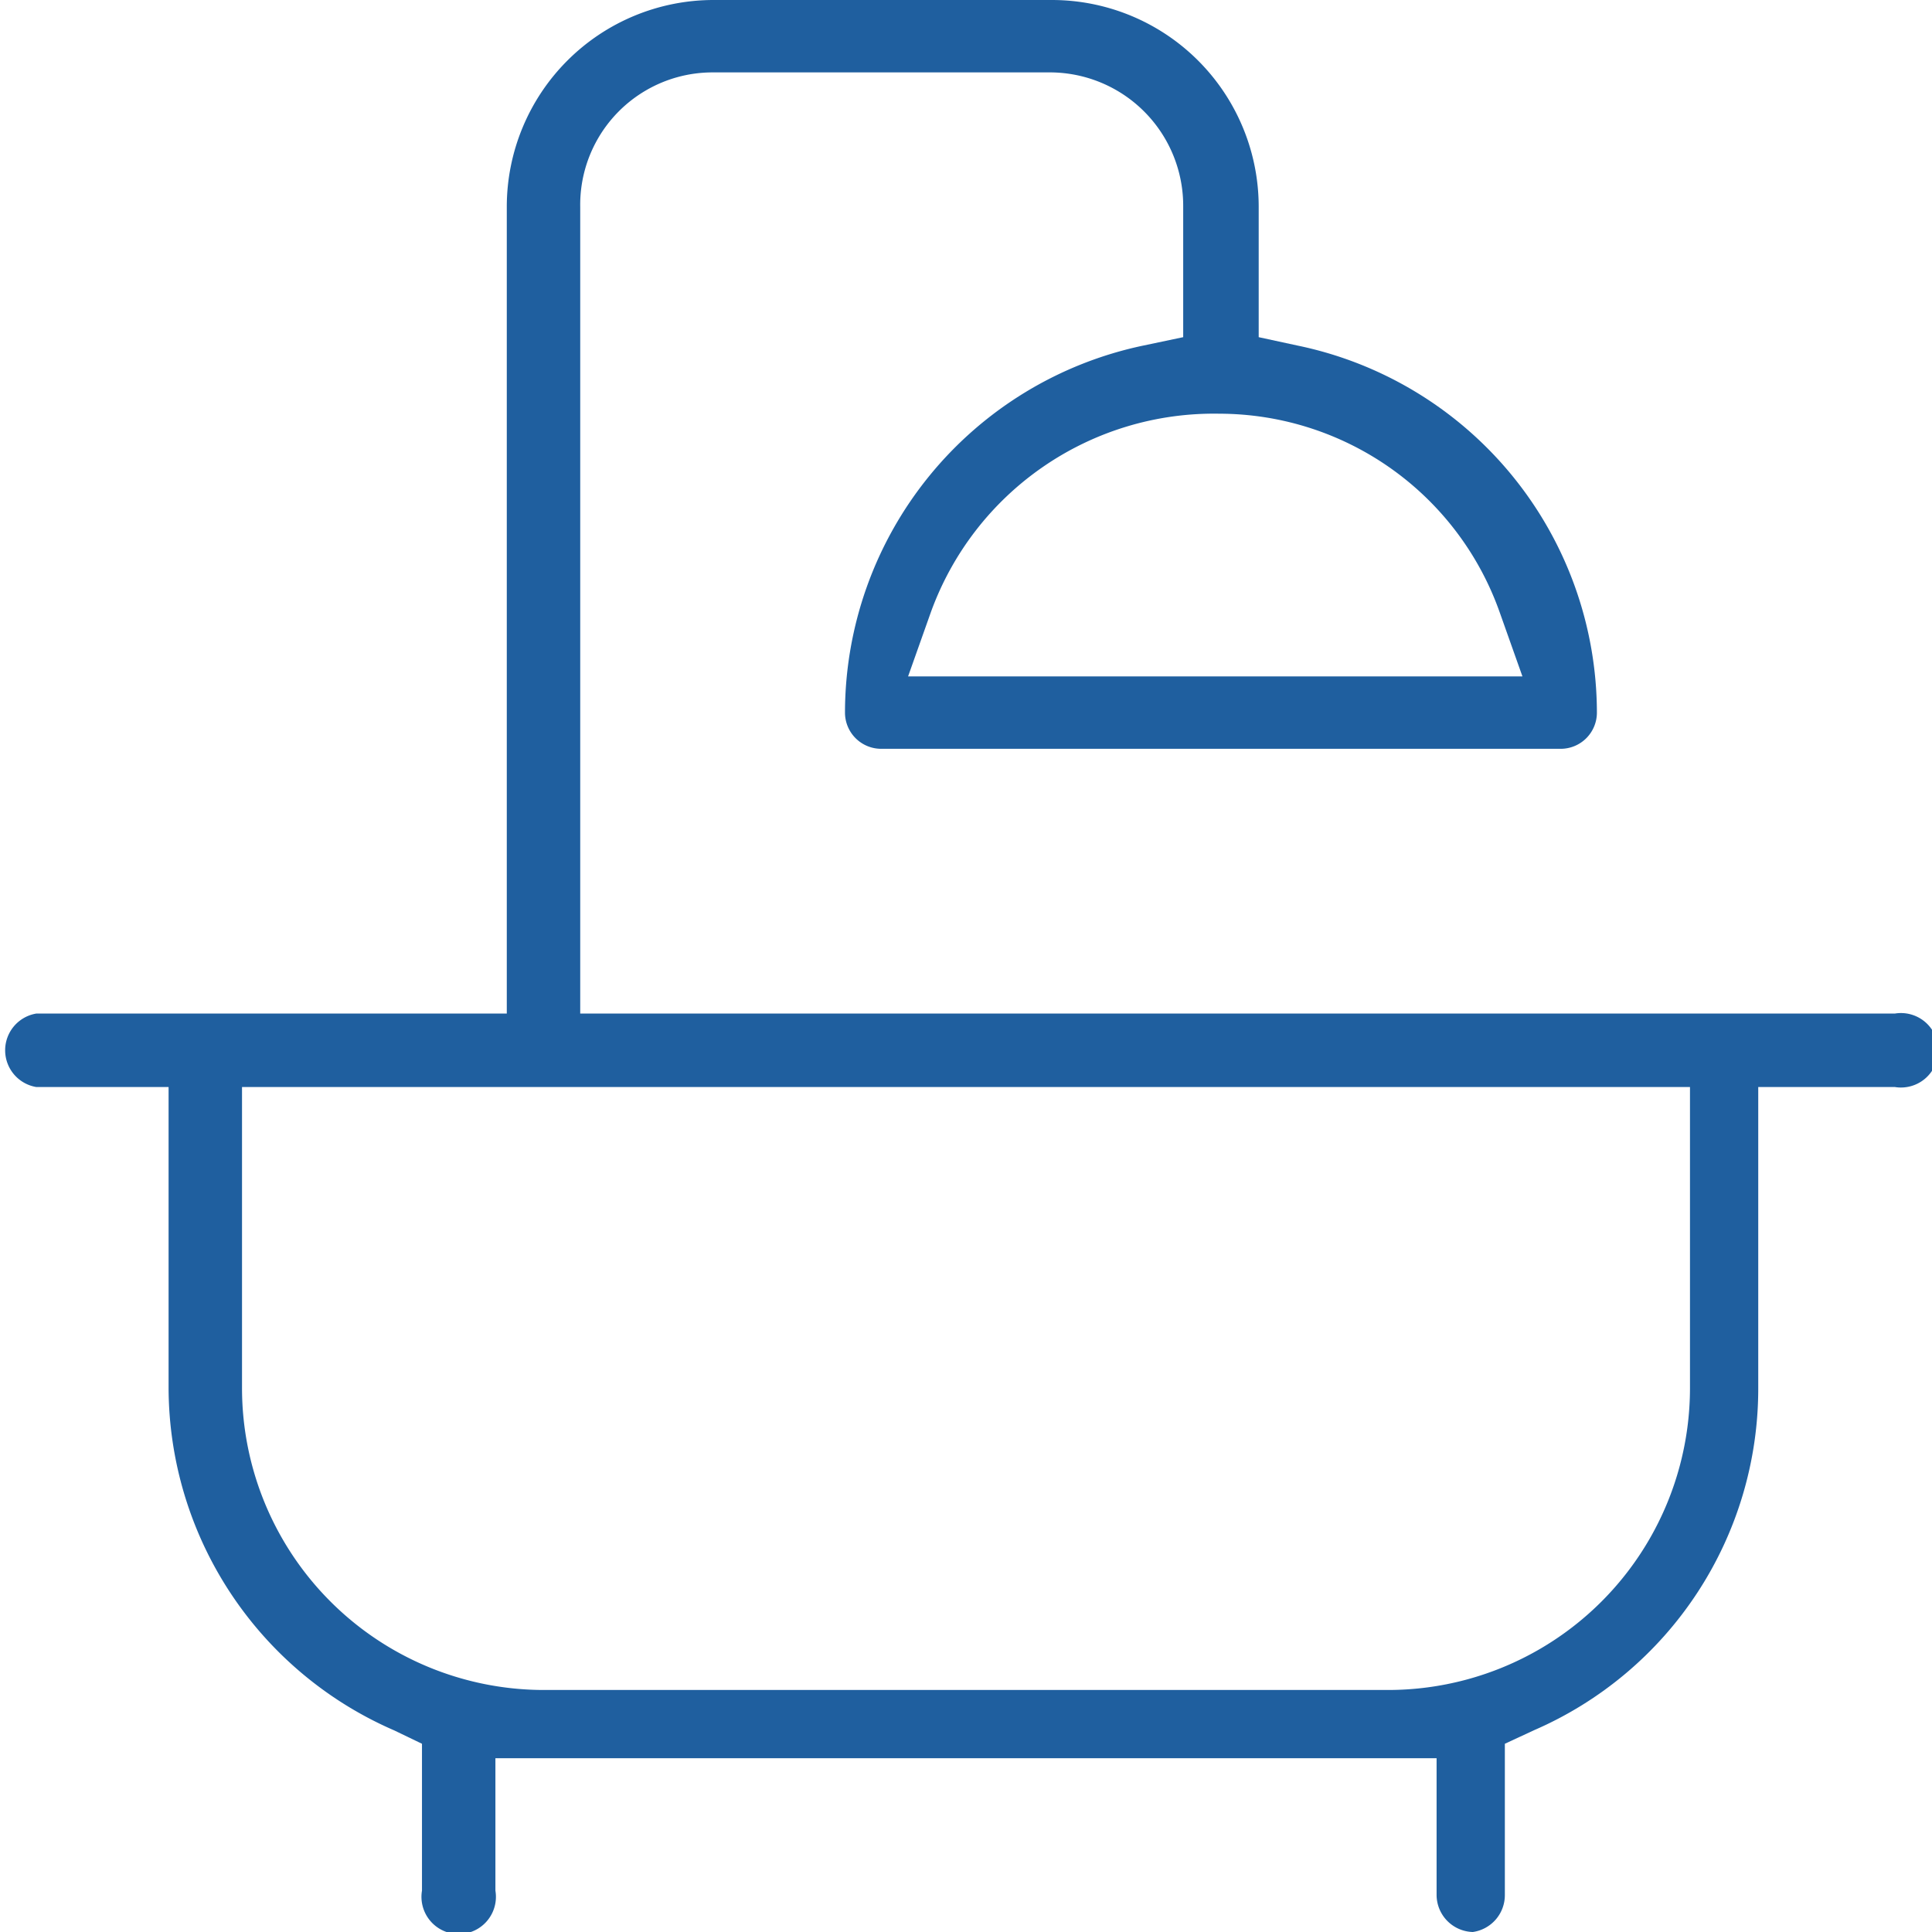 <svg xmlns="http://www.w3.org/2000/svg" viewBox="0 0 18.68 18.68"><defs><style>.cls-1{fill:#1f5f9f;}</style></defs><g id="Layer_2" data-name="Layer 2"><g id="Layer_5" data-name="Layer 5"><path class="cls-1" d="M14.24,18.68a.36.36,0,0,1-.35-.36V17H4.79v1.28a.36.36,0,1,1-.71,0V16.86l-.27-.13a3.62,3.62,0,0,1-2.18-3.31V10.51H.35a.36.36,0,0,1,0-.71H4.9V2a2,2,0,0,1,2-2h3.27a2,2,0,0,1,2,2V3.26l.37.08a3.63,3.63,0,0,1,2.9,3.55.35.35,0,0,1-.35.35H8.52a.35.35,0,0,1-.35-.35,3.63,3.63,0,0,1,2.89-3.55l.38-.08V2A1.29,1.29,0,0,0,10.16.7H6.89A1.28,1.28,0,0,0,5.61,2V9.8H18.32a.36.36,0,1,1,0,.71H17v2.91a3.6,3.6,0,0,1-2.17,3.31l-.28.13v1.46A.36.36,0,0,1,14.24,18.68ZM2.34,13.42a2.92,2.92,0,0,0,2.91,2.92h8.17a2.92,2.92,0,0,0,2.92-2.92V10.51h-14ZM11.79,4A2.91,2.91,0,0,0,9,5.92l-.22.62h5.94l-.22-.62A2.88,2.88,0,0,0,11.79,4Z"/></g></g></svg>